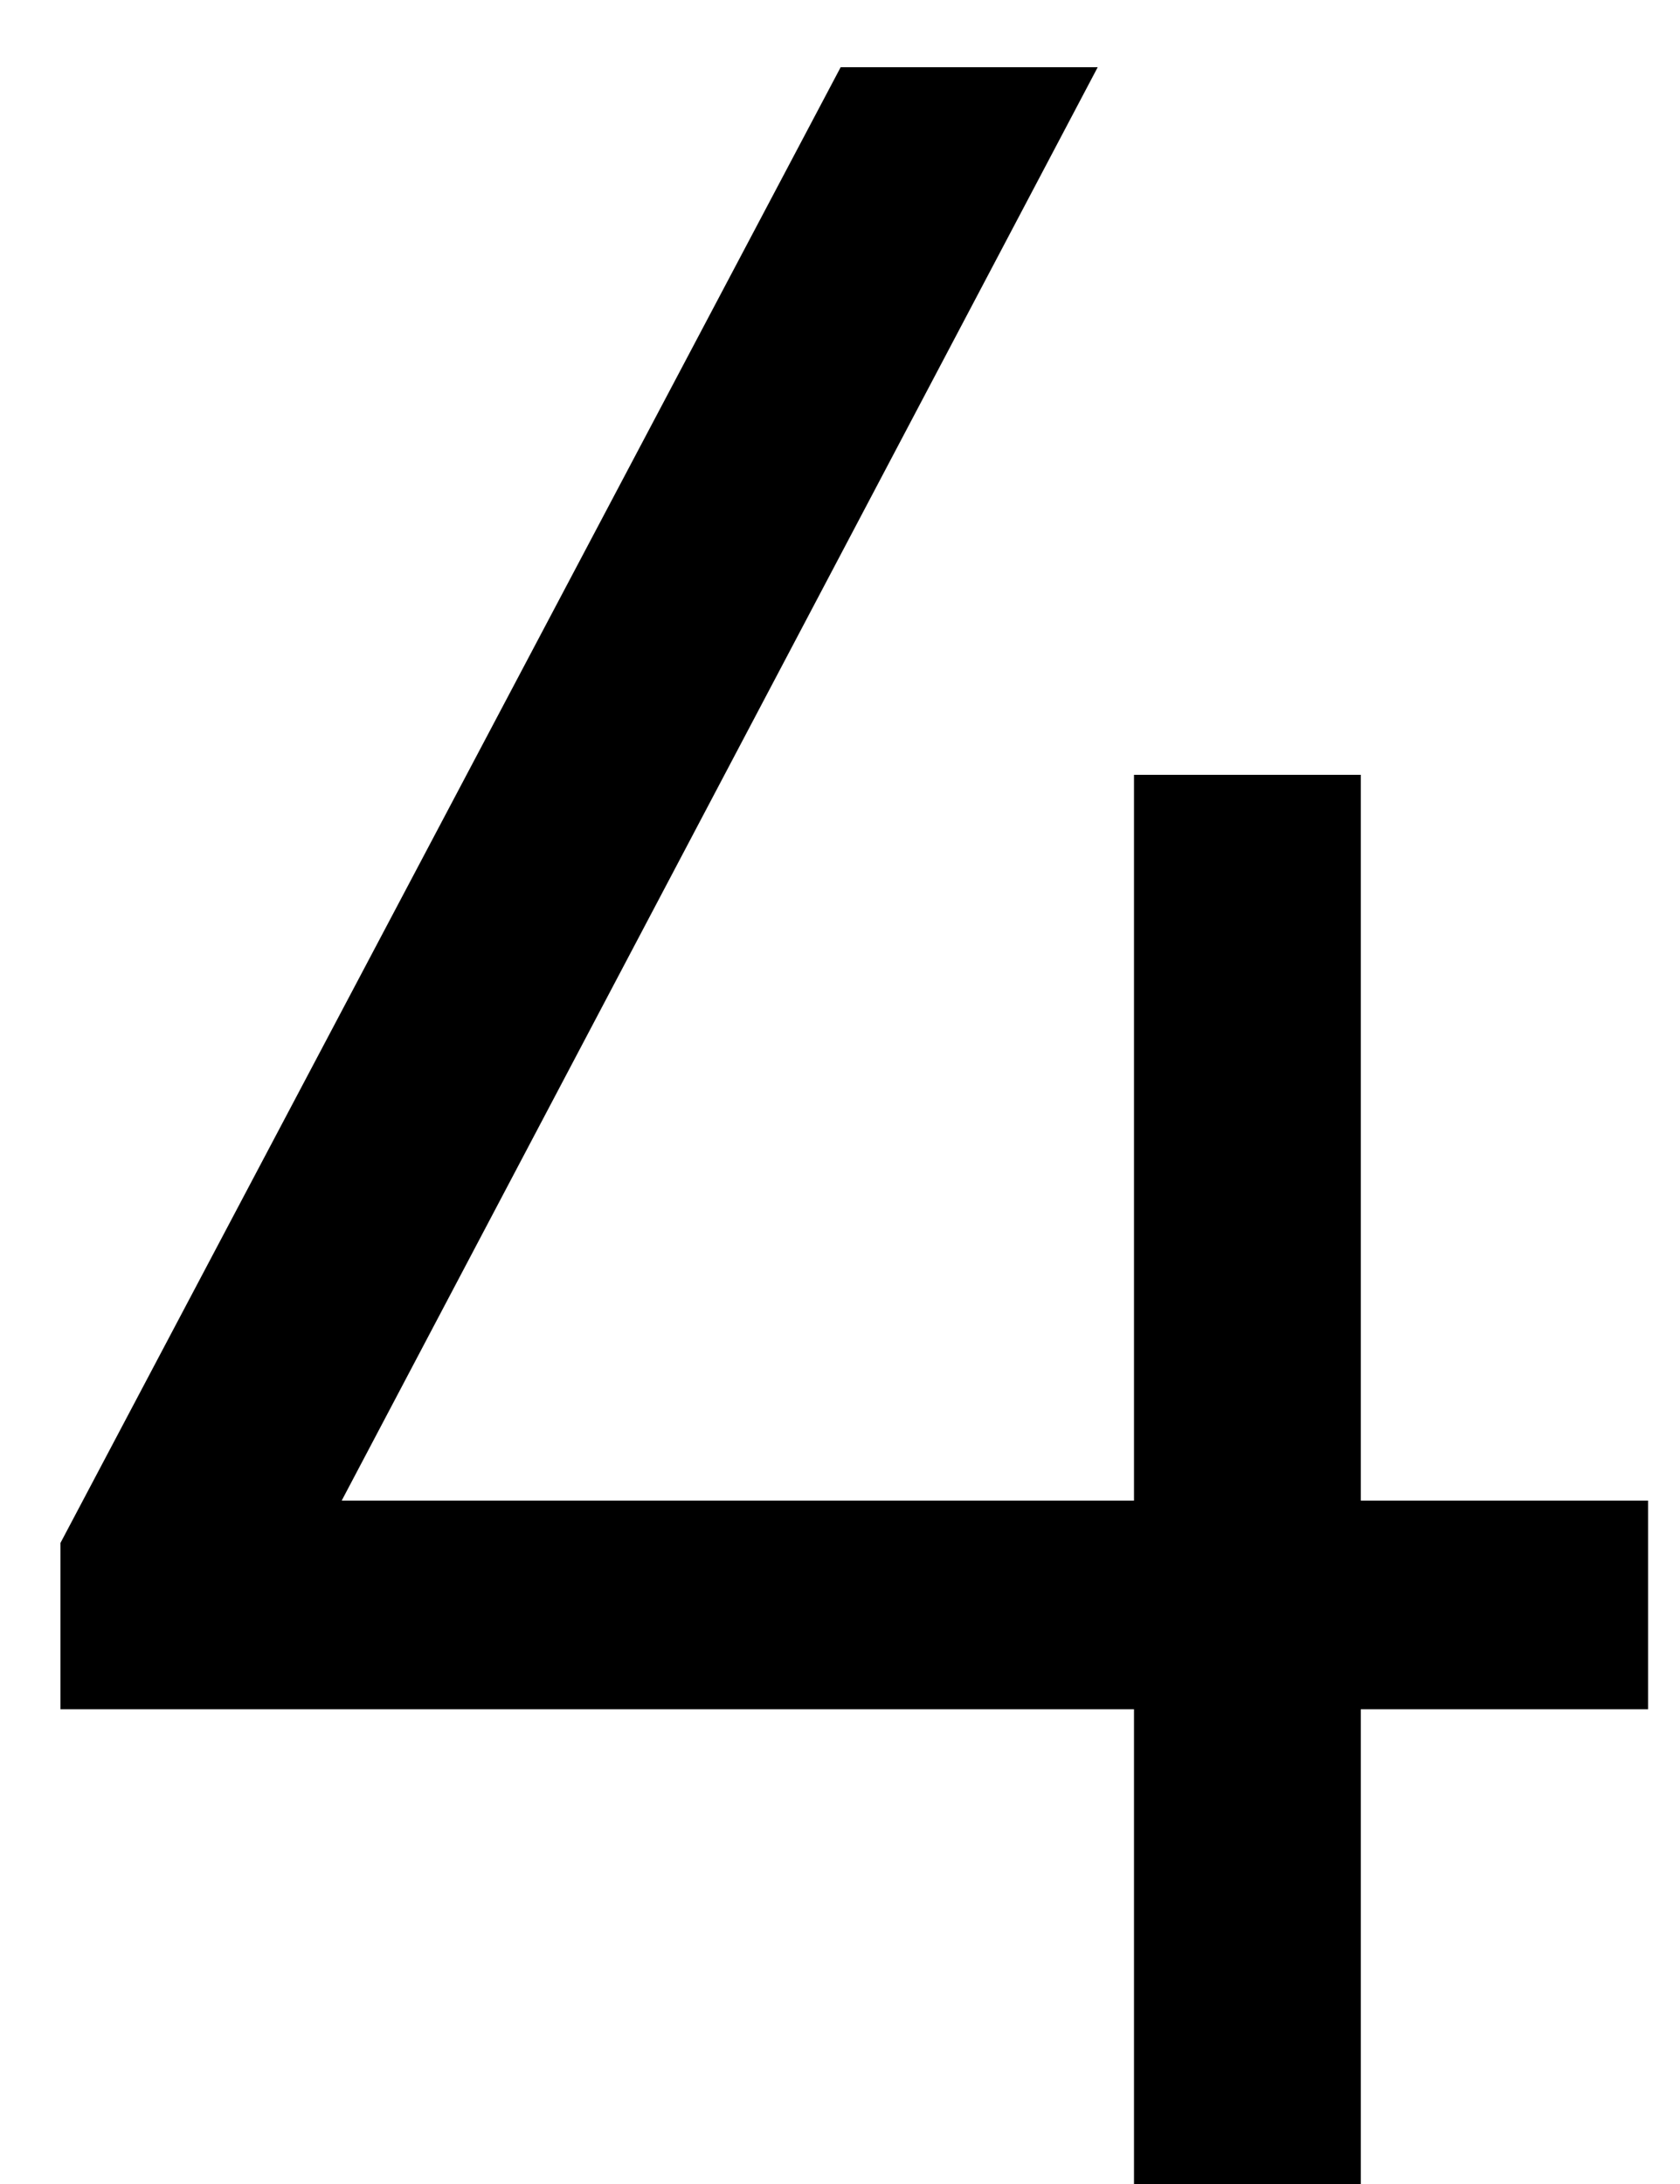 <svg width="10" height="13" viewBox="0 0 10 13" fill="none" xmlns="http://www.w3.org/2000/svg">
<path d="M9.81 8.932V10.174H8.1V13H6.75V10.174H0.36V9.184L5.004 0.4H6.534L2.034 8.932H6.75V4.612H8.1V8.932H9.81Z" fill="black"/>
</svg>
